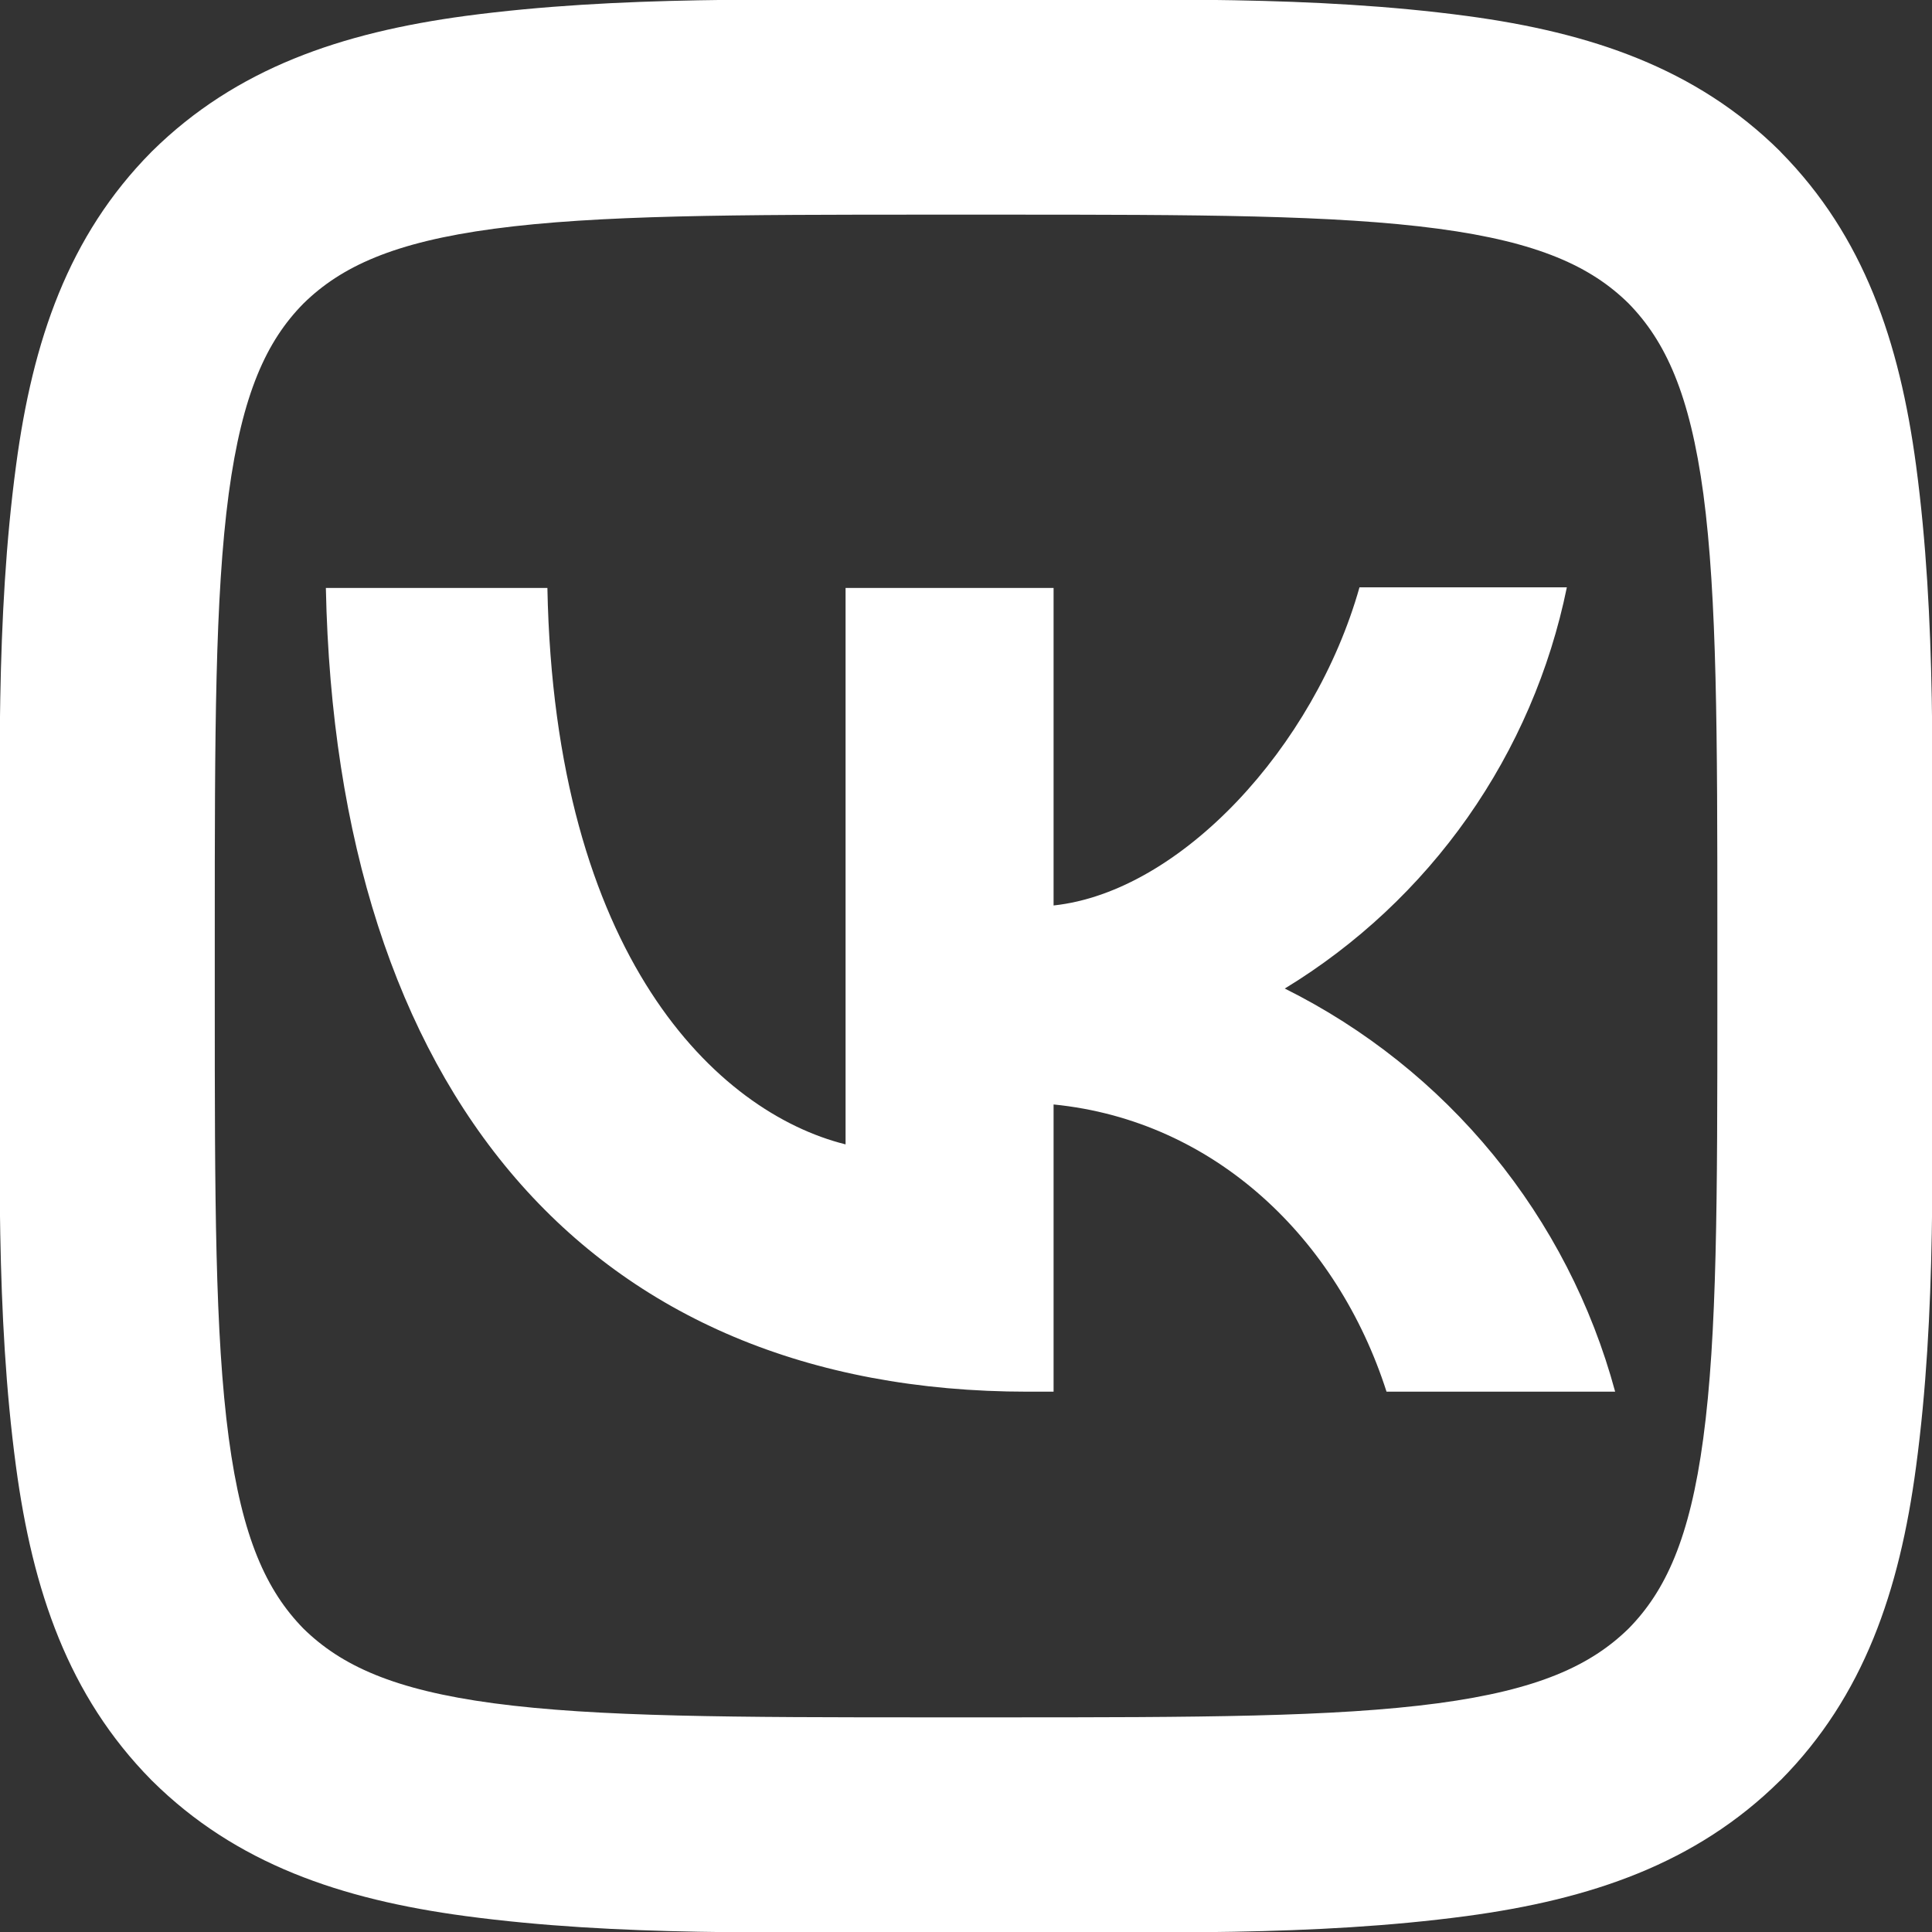 <?xml version="1.0" encoding="UTF-8"?> <svg xmlns="http://www.w3.org/2000/svg" width="30" height="30" viewBox="0 0 30 30" fill="none"><rect x="0" y="0" width="30" height="30" fill="#333333" stroke="none"/> <path d="M4.712 4.713C4.138 5.295 3.762 6.112 3.552 7.663C3.337 9.272 3.335 11.402 3.335 14.467V15.533C3.335 18.593 3.337 20.722 3.552 22.328C3.76 23.882 4.138 24.703 4.713 25.29C5.297 25.862 6.113 26.24 7.663 26.448C9.272 26.663 11.402 26.667 14.467 26.667H15.533C18.593 26.667 20.722 26.663 22.33 26.448C23.882 26.24 24.703 25.862 25.29 25.287C25.862 24.705 26.24 23.888 26.448 22.337C26.665 20.728 26.667 18.598 26.667 15.533V14.467C26.667 11.407 26.663 9.278 26.45 7.672C26.24 6.118 25.862 5.297 25.287 4.71C24.705 4.138 23.888 3.76 22.337 3.552C20.728 3.337 18.598 3.333 15.533 3.333H14.467C11.407 3.333 9.278 3.337 7.672 3.552C6.118 3.76 5.298 4.138 4.712 4.713ZM14.467 2.25171e-05H15.533C17.942 2.25171e-05 20.387 -0.072 22.778 0.248C24.705 0.507 26.337 1.058 27.64 2.348L27.653 2.363C28.942 3.67 29.495 5.302 29.753 7.23C30.072 9.618 30 12.062 30 14.467V15.533C30 17.94 30.073 20.385 29.752 22.778C29.495 24.705 28.942 26.337 27.652 27.64L27.637 27.653C26.332 28.942 24.7 29.493 22.77 29.753C20.382 30.072 17.938 30 15.533 30H14.467C12.06 30 9.615 30.072 7.223 29.752C5.295 29.493 3.663 28.942 2.362 27.652L2.347 27.637C1.06 26.33 0.507 24.698 0.248 22.77C-0.072 20.383 2.25171e-05 17.94 2.25171e-05 15.533V14.467C2.25171e-05 12.06 -0.072 9.615 0.25 7.222C0.507 5.295 1.06 3.663 2.35 2.36L2.363 2.347C3.67 1.058 5.302 0.507 7.23 0.247C9.62 -0.07 12.063 2.25171e-05 14.467 2.25171e-05ZM5.06 9.13C5.22 16.93 9.12 21.61 15.96 21.61H16.36V17.15C18.87 17.4 20.77 19.24 21.53 21.61H25.08C24.716 20.263 24.07 19.009 23.186 17.93C22.302 16.851 21.199 15.972 19.95 15.35C21.069 14.669 22.036 13.764 22.79 12.692C23.543 11.62 24.068 10.404 24.33 9.12H21.11C20.41 11.6 18.33 13.85 16.36 14.06V9.13H13.13V17.77C11.13 17.27 8.61 14.85 8.5 9.13H5.06Z" fill="white"></path> </svg> 
